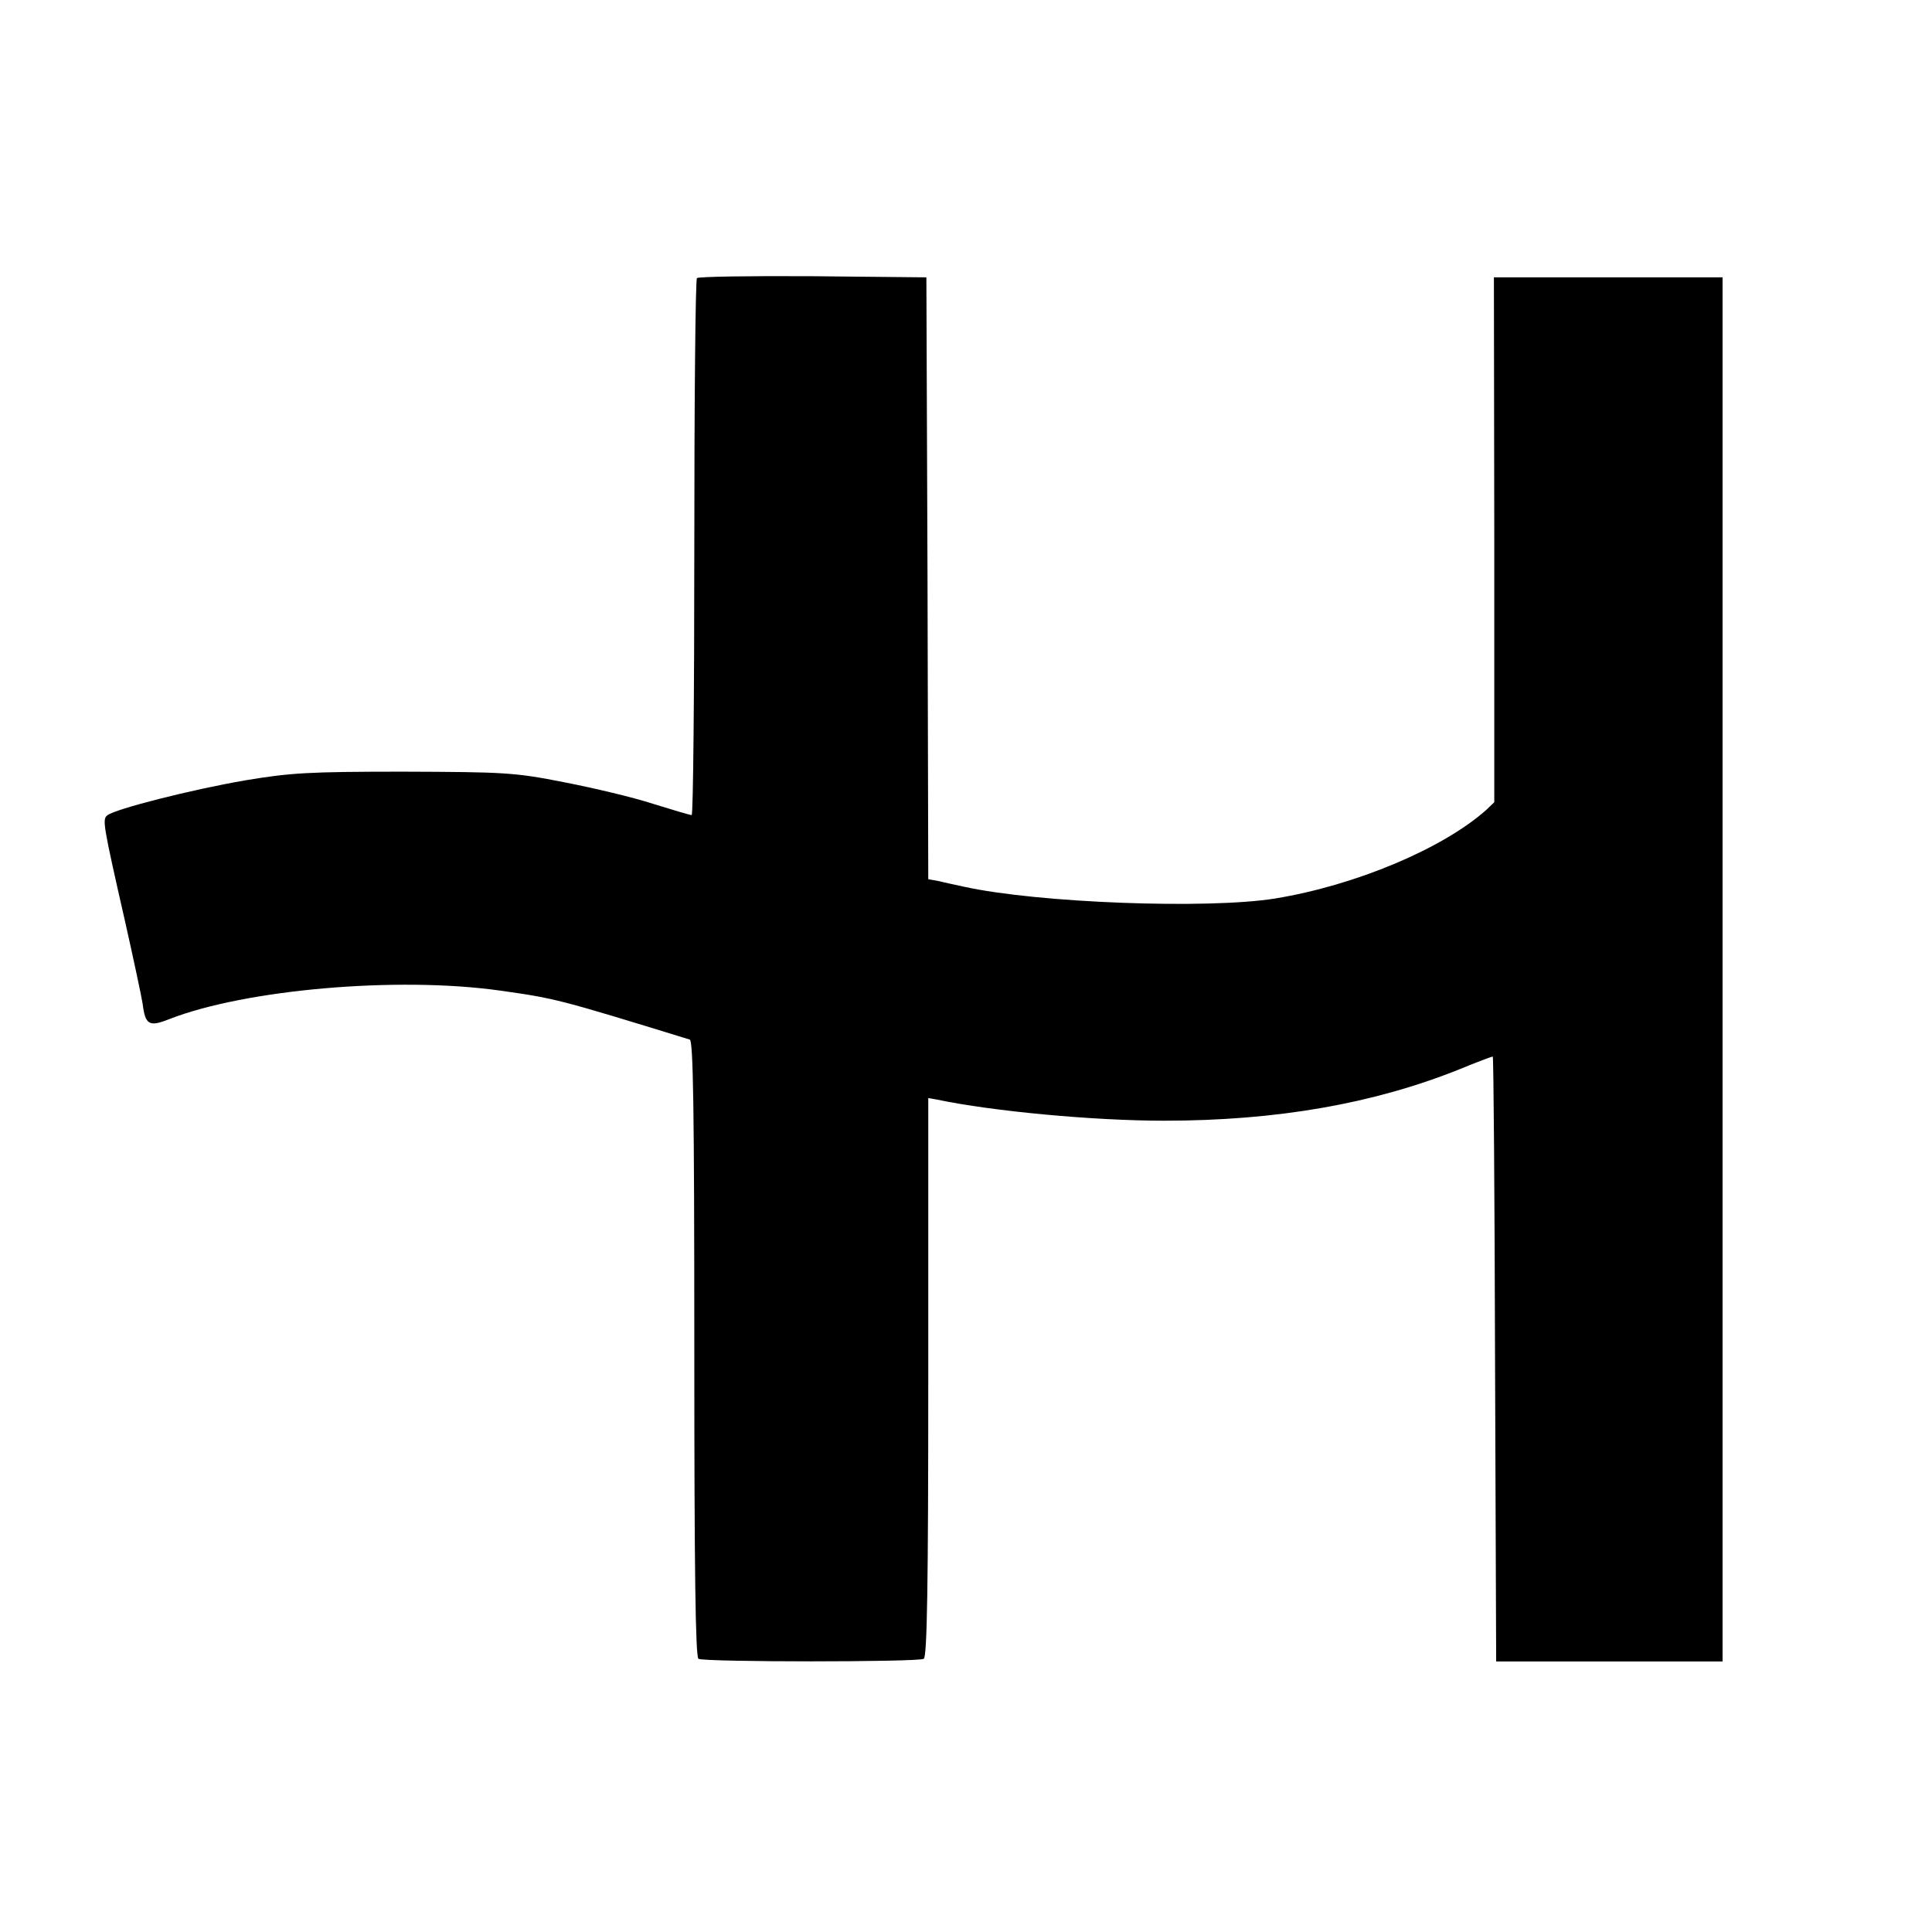<?xml version="1.0" standalone="no"?>
<!DOCTYPE svg PUBLIC "-//W3C//DTD SVG 20010904//EN"
 "http://www.w3.org/TR/2001/REC-SVG-20010904/DTD/svg10.dtd">
<svg version="1.0" xmlns="http://www.w3.org/2000/svg"
 width="512pt" height="512pt" viewBox="0 0 512 512"
 preserveAspectRatio="xMidYMid meet">
<g transform="translate(0,512) scale(0.1,-0.1)"
fill="#000000" stroke="none">
<path d="M1847 4383 c-4 -3 -7 -325 -7 -715 0 -389 -3 -708 -7 -708 -5 0 -51
14 -103 30 -52 17 -158 42 -235 57 -132 26 -157 27 -425 28 -253 0 -300 -3
-420 -23 -140 -24 -346 -76 -366 -93 -13 -11 -11 -24 47 -279 23 -102 44 -201
47 -220 7 -56 17 -62 70 -41 202 79 605 114 876 76 149 -21 156 -23 504 -130
9 -4 12 -176 12 -819 0 -585 3 -817 11 -822 15 -9 583 -9 597 0 9 5 12 194 12
747 l0 739 23 -4 c147 -31 415 -56 602 -56 298 0 555 45 782 136 46 19 86 34
89 34 2 0 5 -361 6 -801 l3 -802 300 0 300 0 0 1834 0 1834 -303 0 -303 0 1
-696 0 -695 -22 -21 c-115 -102 -345 -199 -558 -234 -179 -29 -629 -12 -825
31 -22 5 -52 11 -67 15 l-28 5 -2 798 -3 797 -301 3 c-165 1 -303 -1 -307 -5z"/>
</g>
</svg>
